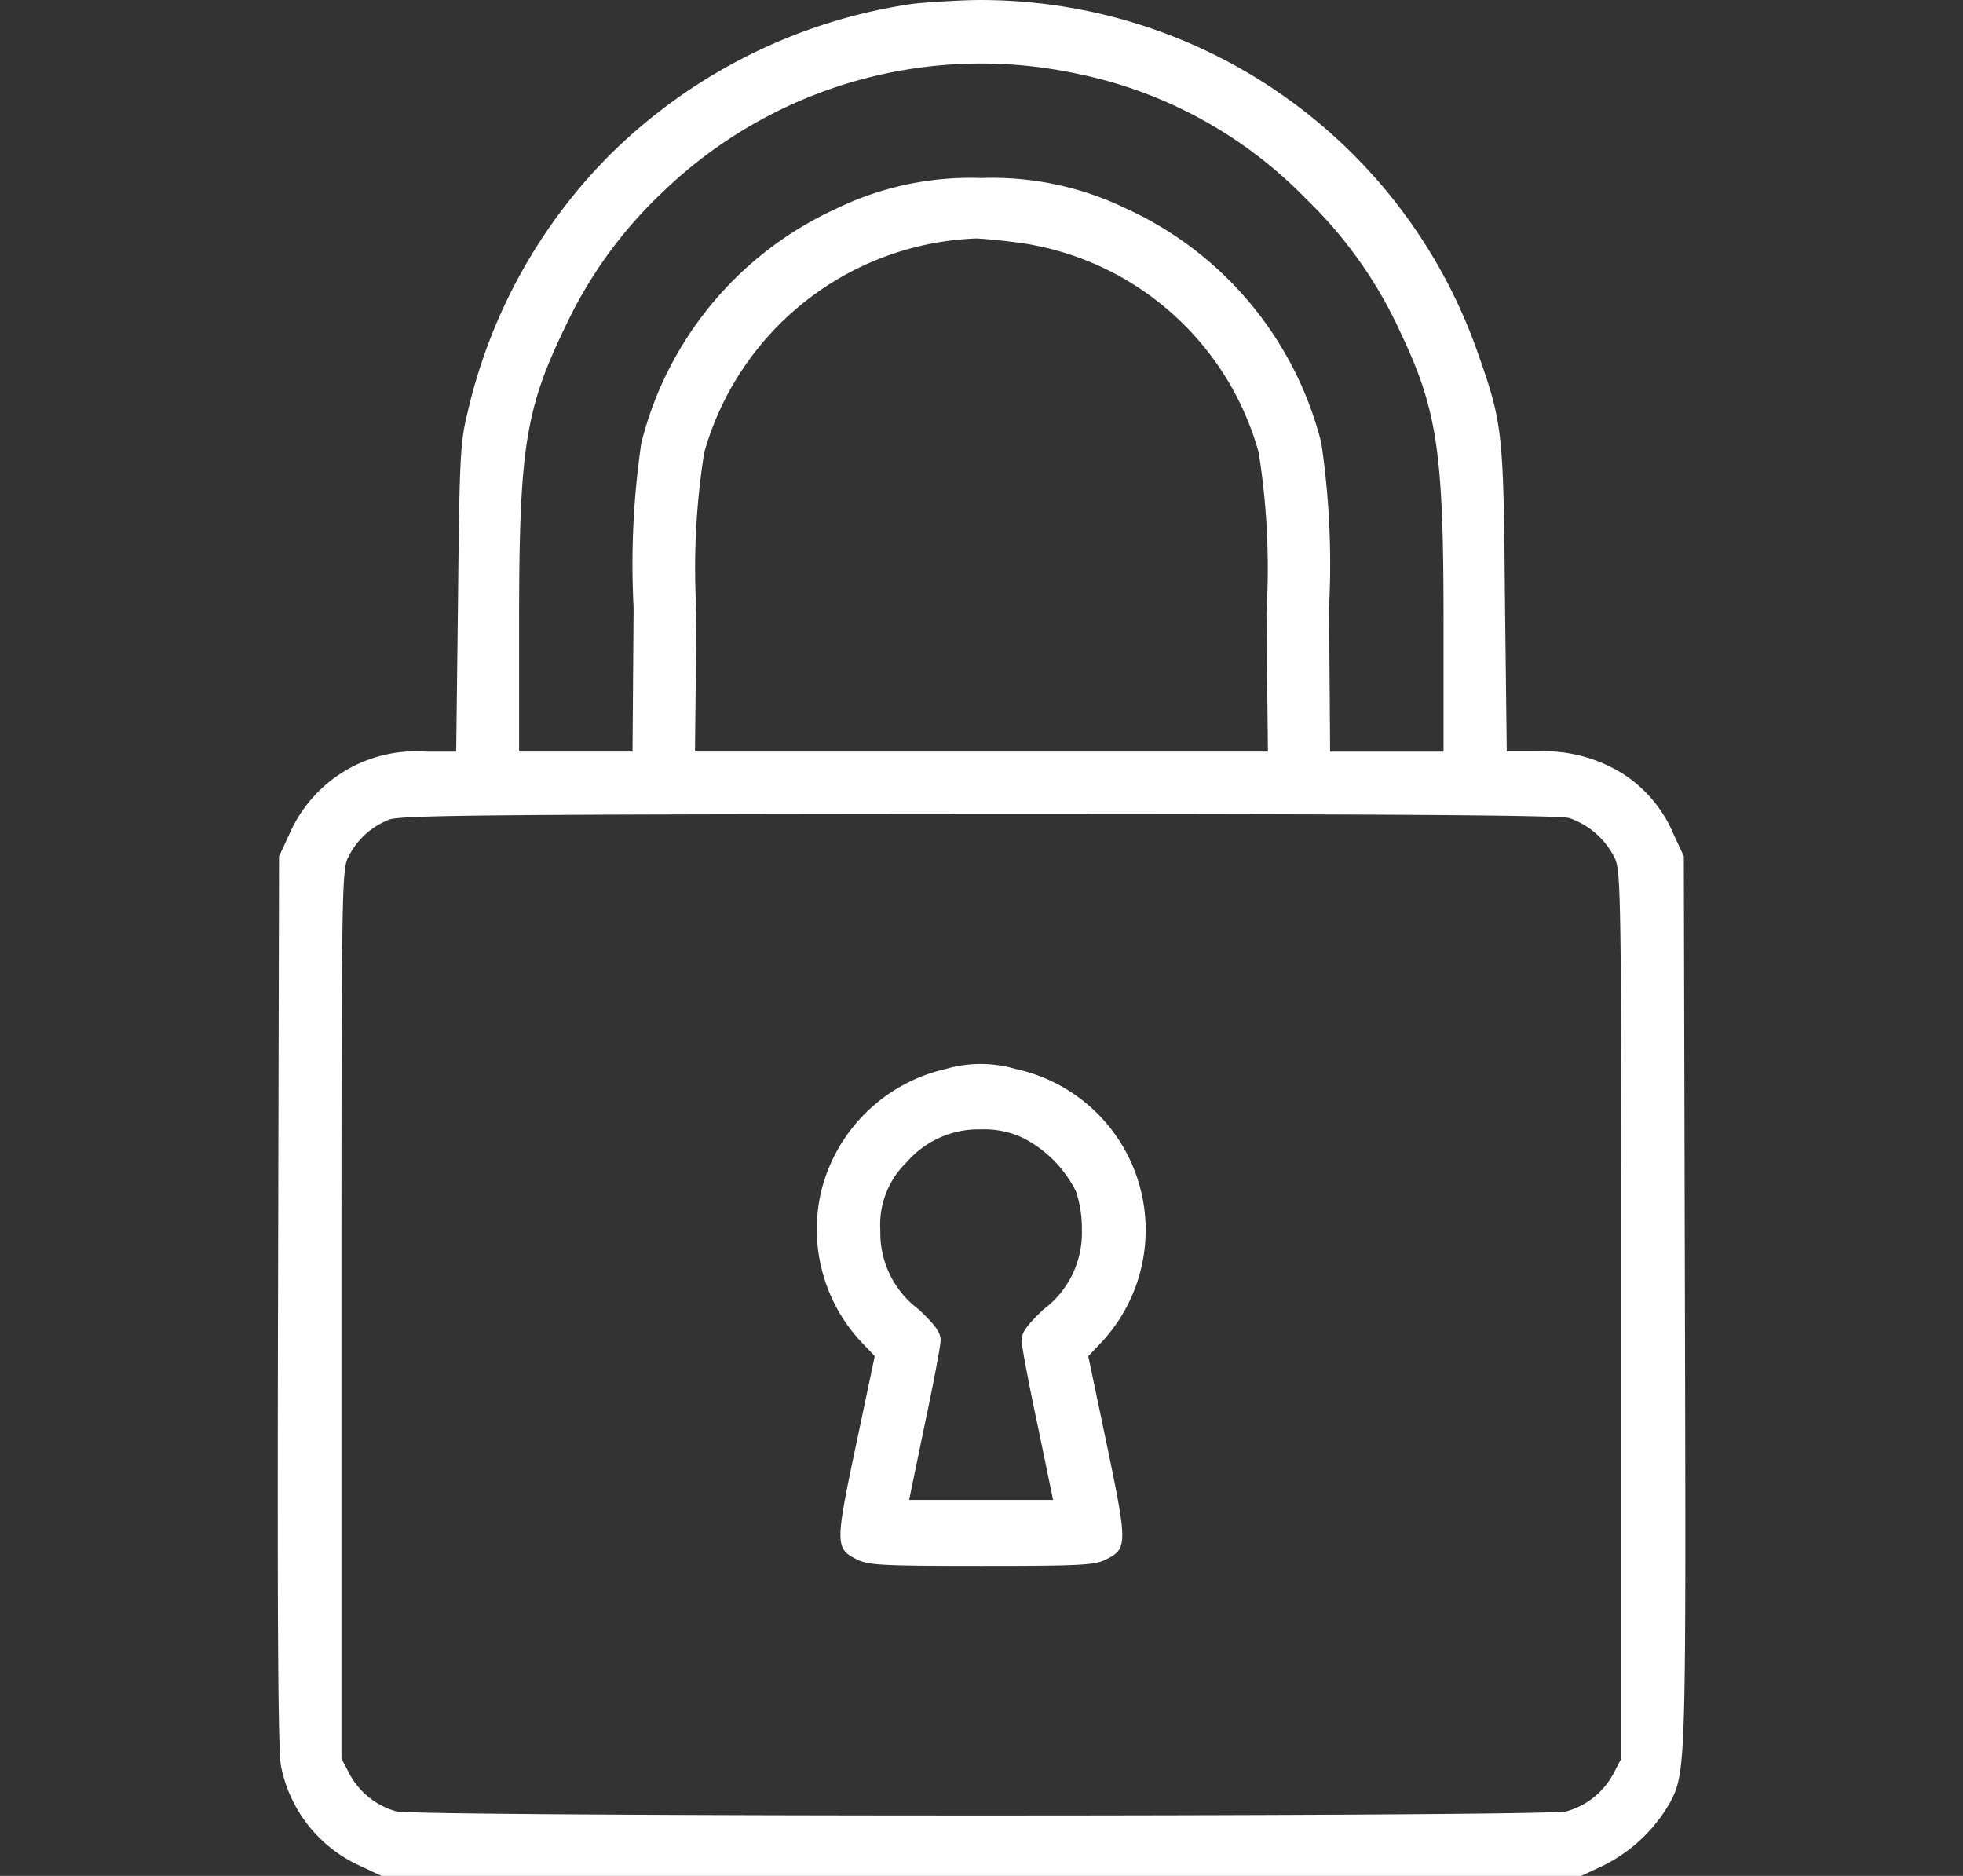 <svg xmlns="http://www.w3.org/2000/svg" xmlns:xlink="http://www.w3.org/1999/xlink" width="45" height="43" viewBox="0 0 45 43">
  <rect x="0" y="0" width="45" height="43" fill="#333333" stroke="none"/>
  <defs>
    <clipPath id="clip-path">
      <rect id="Retângulo_39" data-name="Retângulo 39" width="45" height="43" transform="translate(1775 4604)" fill="#fff" stroke="#707070" stroke-width="1"/>
    </clipPath>
  </defs>
  <g id="Grupo_de_máscara_6" data-name="Grupo de máscara 6" transform="translate(-1775 -4604)" clip-path="url(#clip-path)">
    <g id="unlock" transform="translate(1775.974 4647.042)">
      <path id="Caminho_28" data-name="Caminho 28" d="M19.969-42.957a12.4,12.4,0,0,0-6.92,3.422,12.253,12.253,0,0,0-3.313,5.987c-.16.647-.177,1.034-.21,4.221l-.042,3.515h-.7A3.161,3.161,0,0,0,5.65-23.9l-.227.488L5.4-13.243c-.017,7.374,0,10.308.067,10.678A3.181,3.181,0,0,0,7.273-.277l.5.235H35.272l.521-.244a3.612,3.612,0,0,0,1.522-1.446c.362-.7.362-.874.336-11.511l-.025-10.174L37.4-23.9a3.05,3.05,0,0,0-1.118-1.371,3.409,3.409,0,0,0-2.026-.547h-.689l-.042-3.515c-.034-3.868-.05-4-.647-5.692A12.072,12.072,0,0,0,21.4-43.041C20.936-43.033,20.3-42.991,19.969-42.957Zm3.674,1.589a10.145,10.145,0,0,1,5.331,2.892,10.026,10.026,0,0,1,2.144,3.027c.858,1.8,1,2.758,1,6.668v2.968h-2.6l-.025-3.3a19.121,19.121,0,0,0-.177-3.775,8.077,8.077,0,0,0-4.473-5.373,7.03,7.03,0,0,0-3.321-.7,7.03,7.03,0,0,0-3.321.7,8.055,8.055,0,0,0-4.473,5.373,19.12,19.12,0,0,0-.177,3.775l-.025,3.3h-2.6v-2.968c0-4.011.143-4.894,1.085-6.827a10.128,10.128,0,0,1,2.228-3.052A10.507,10.507,0,0,1,23.644-41.368Zm-1.362,3.876a6.649,6.649,0,0,1,5.6,4.826,16.989,16.989,0,0,1,.177,3.674l.034,3.178H14.958l.034-3.178a16.989,16.989,0,0,1,.177-3.674,6.743,6.743,0,0,1,6.23-4.91C21.491-37.576,21.895-37.542,22.282-37.492ZM35-24.291a1.828,1.828,0,0,1,1.034.9c.151.294.16.732.16,10.485V-2.733l-.185.353a1.746,1.746,0,0,1-1.076.858c-.471.126-26.351.126-26.822,0A1.746,1.746,0,0,1,7.038-2.38l-.185-.353V-12.906c0-9.619.008-10.191.151-10.477a1.747,1.747,0,0,1,.95-.874c.277-.1,2.539-.118,13.529-.126C30.446-24.384,34.784-24.358,35-24.291Z" fill="#fff"/>
      <path id="Caminho_29" data-name="Caminho 29" d="M20.709-18.54a3.812,3.812,0,0,0-2.85,2.775,3.785,3.785,0,0,0,.9,3.473l.32.336-.429,2.035c-.479,2.262-.479,2.38.017,2.623.261.135.589.151,2.859.151s2.6-.017,2.859-.151c.488-.244.488-.353.017-2.615l-.429-2.043.32-.336a3.776,3.776,0,0,0-1.984-6.247A2.867,2.867,0,0,0,20.709-18.54Zm1.783,1.589a2.762,2.762,0,0,1,1.2,1.219,2.684,2.684,0,0,1,.135.891,2.185,2.185,0,0,1-.883,1.816c-.387.37-.5.53-.5.715.008.135.168,1.009.37,1.942l.353,1.707h-3.3l.353-1.707c.2-.933.362-1.808.37-1.942,0-.185-.109-.345-.5-.715a2.185,2.185,0,0,1-.883-1.816,1.986,1.986,0,0,1,.6-1.556,2.18,2.18,0,0,1,1.707-.757A2.073,2.073,0,0,1,22.492-16.951Z" fill="#fff"/>
    </g>
  </g>
</svg>
